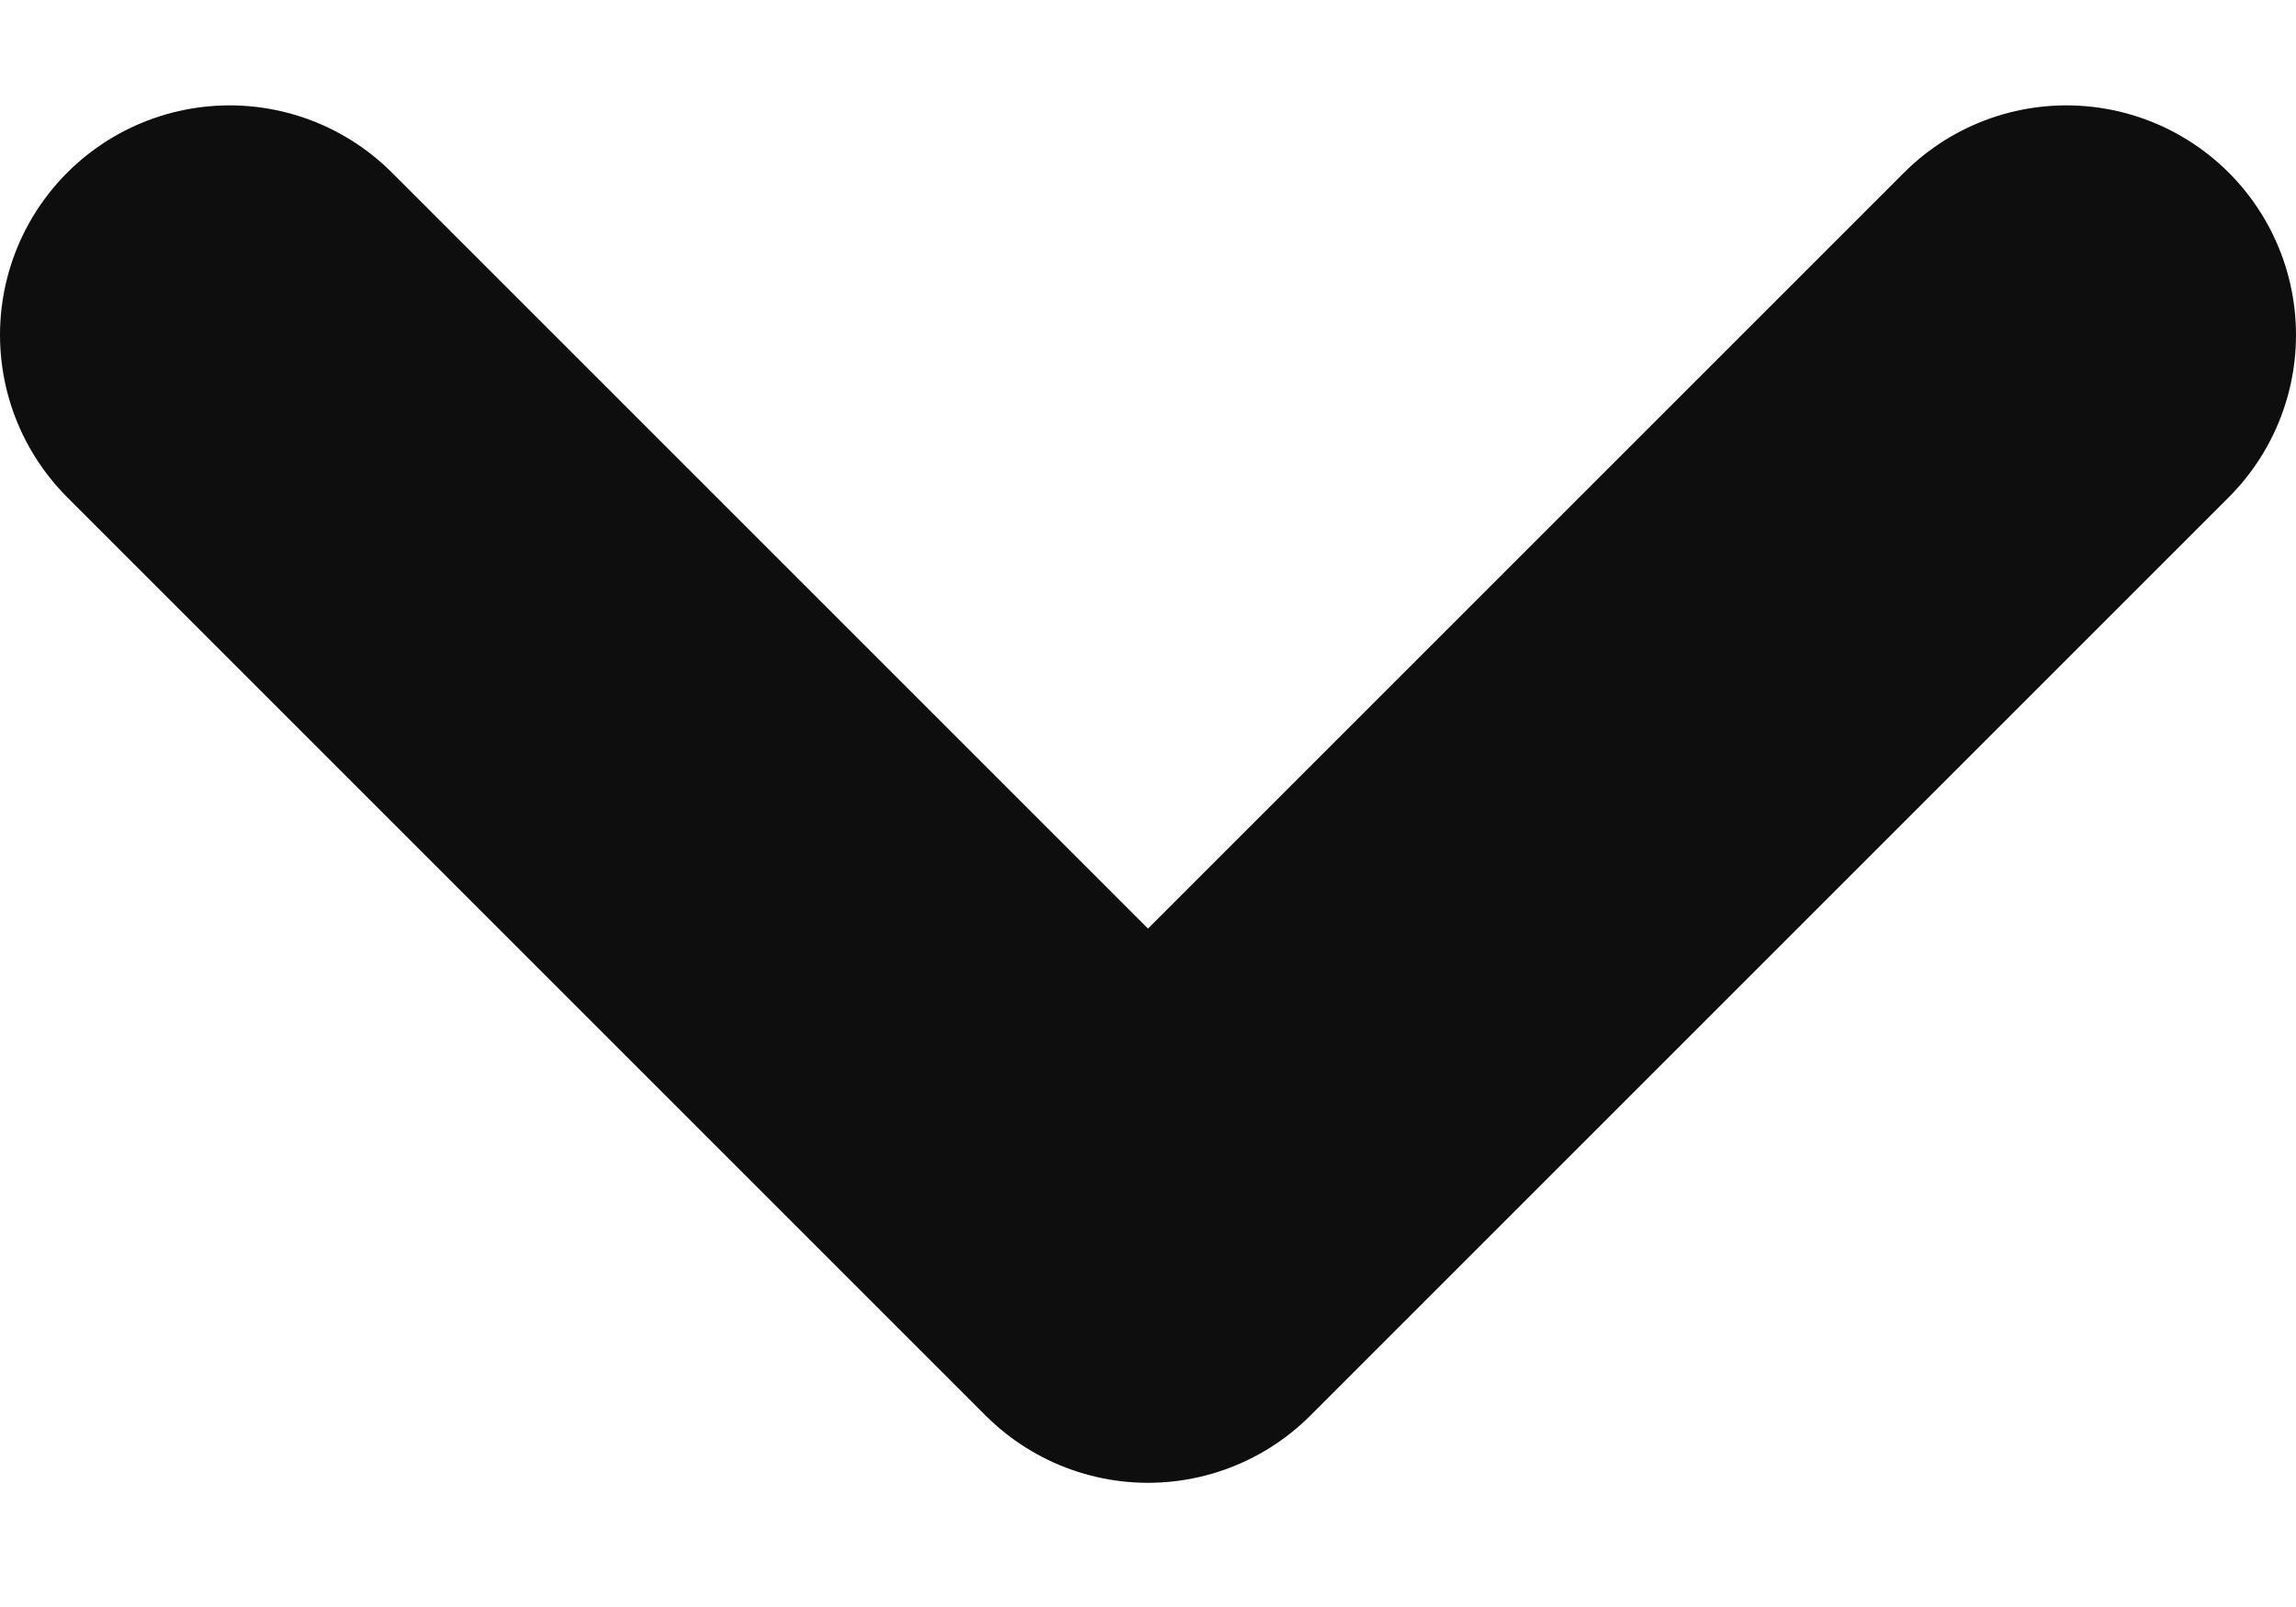 <svg width="10" height="7" viewBox="0 0 10 7" fill="none" xmlns="http://www.w3.org/2000/svg">
<path d="M9 1.459L5 5.459L1 1.459" stroke="#0E0E0E" stroke-width="2" stroke-linecap="round" stroke-linejoin="round"/>
</svg>
